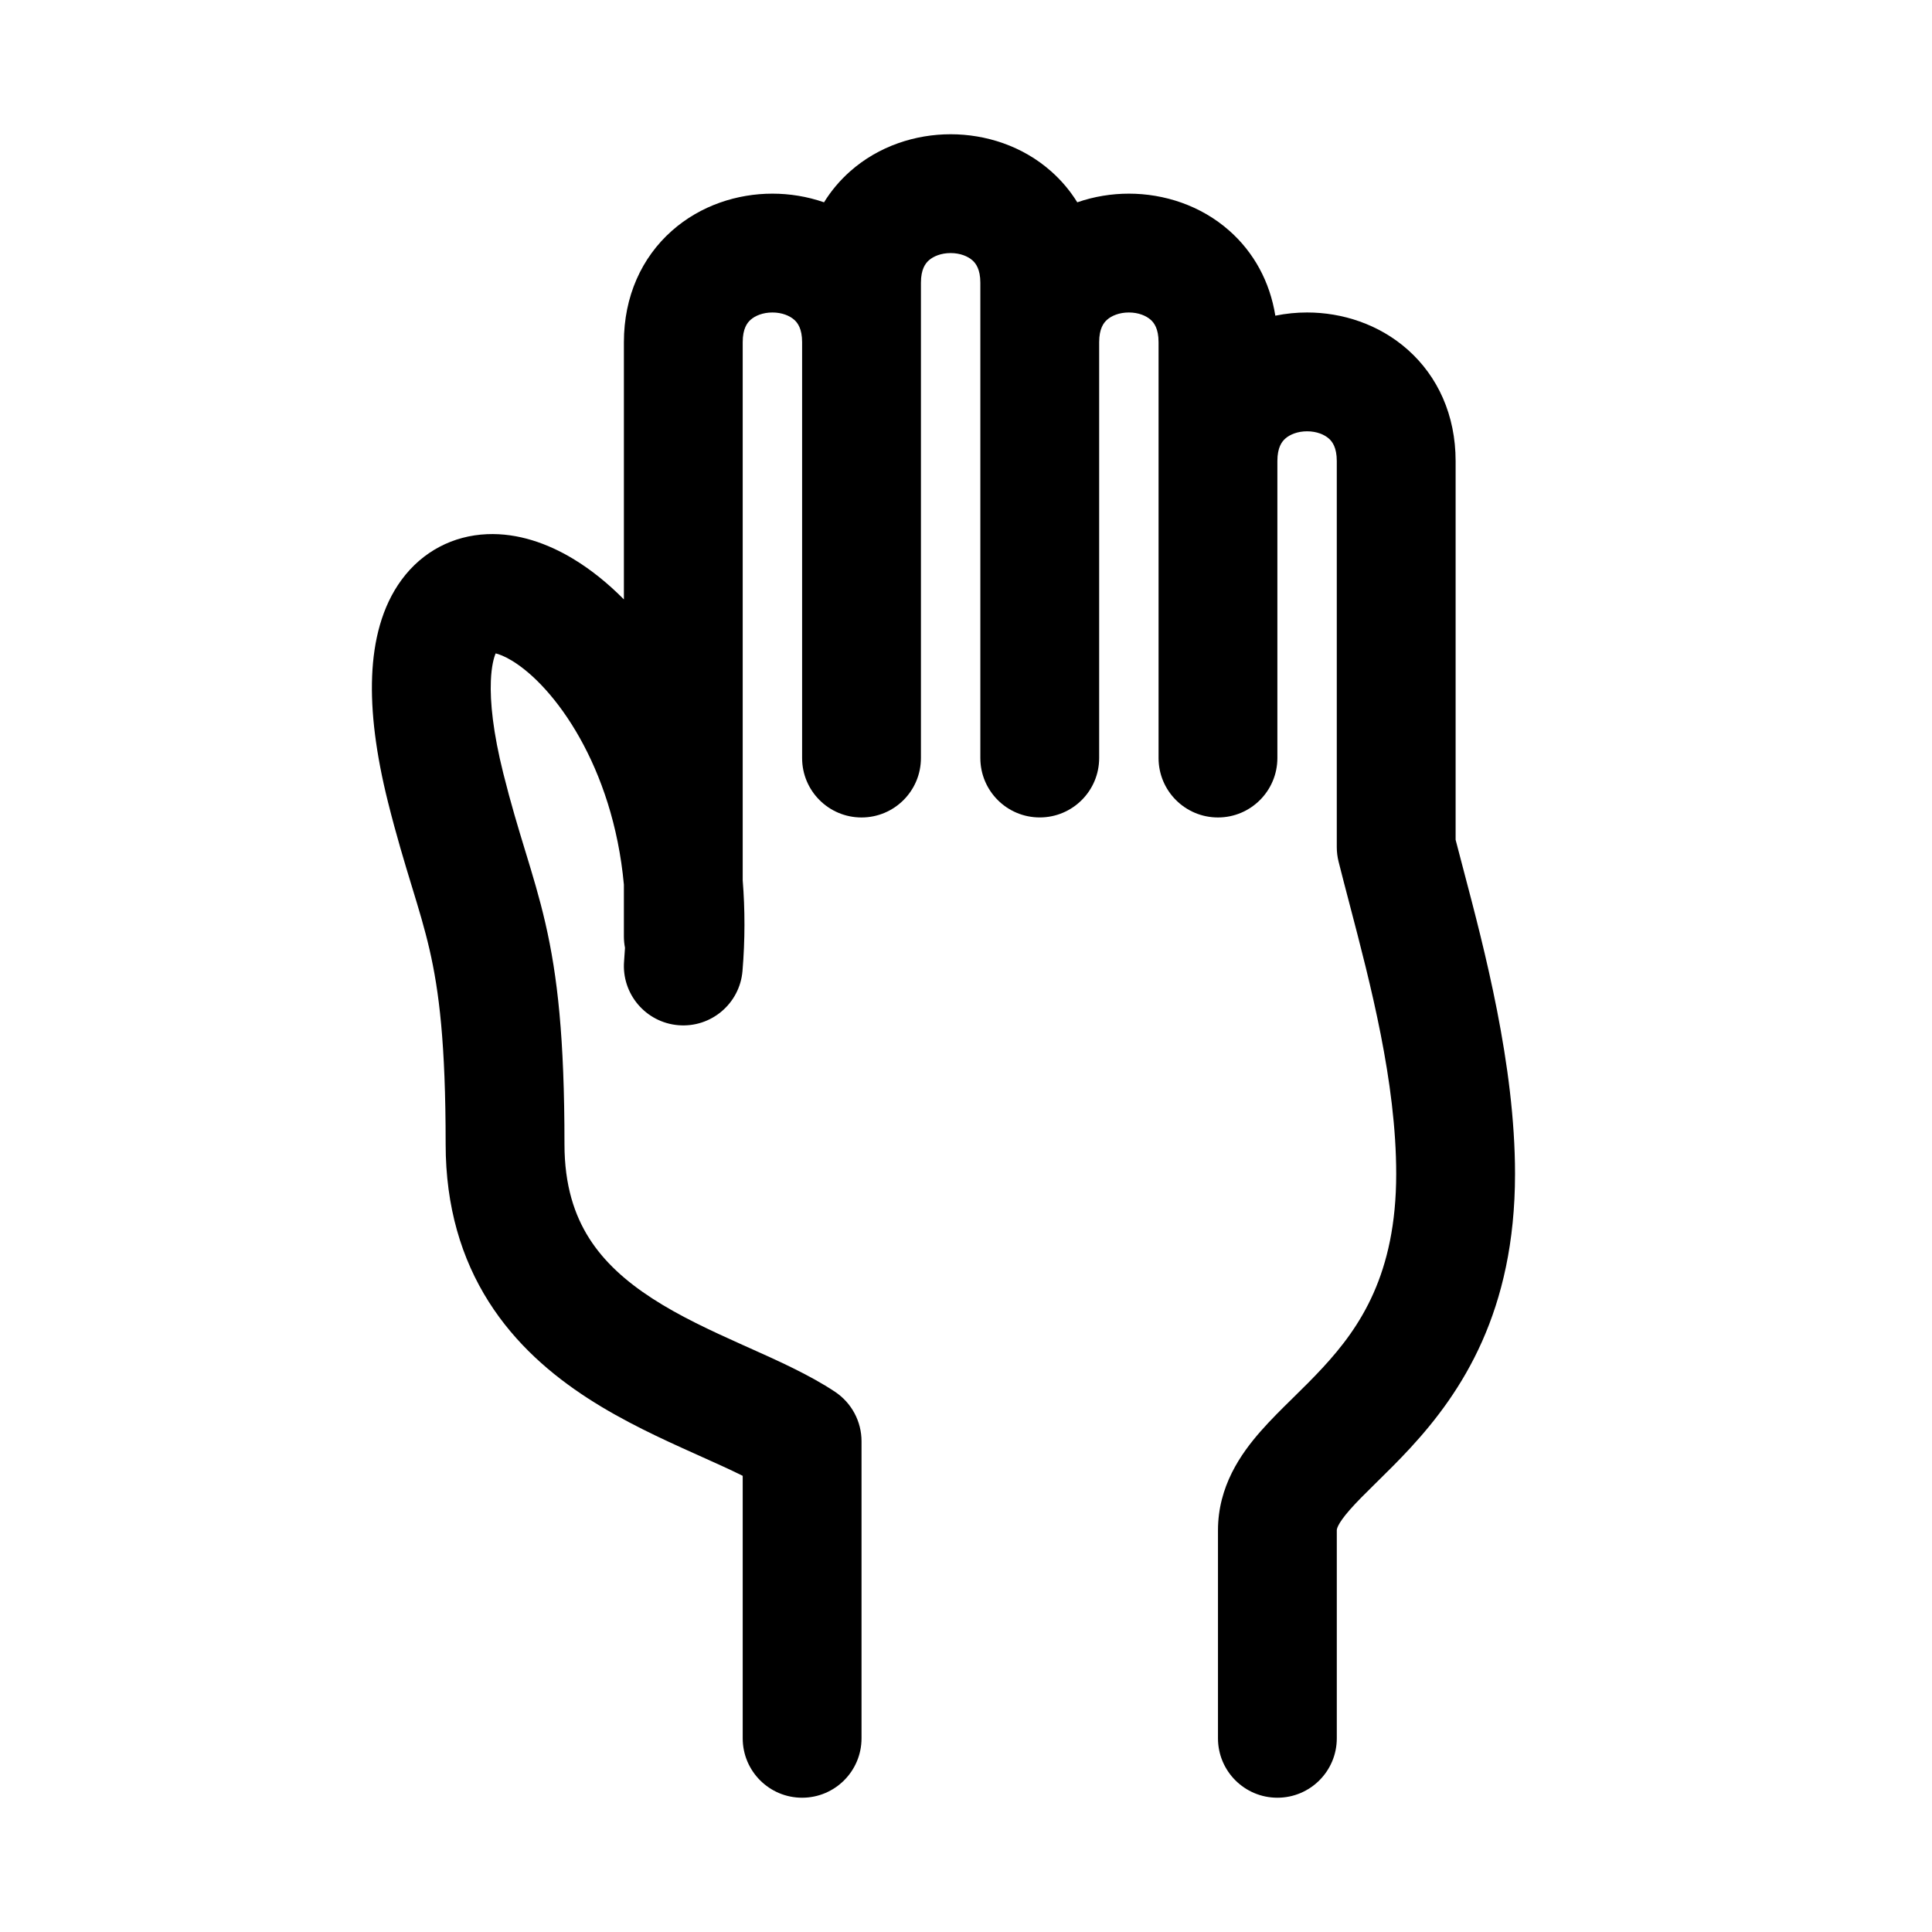 <?xml version="1.0" encoding="UTF-8"?>
<!-- Uploaded to: ICON Repo, www.iconrepo.com, Generator: ICON Repo Mixer Tools -->
<svg fill="#000000" width="800px" height="800px" version="1.1" viewBox="144 144 512 512" xmlns="http://www.w3.org/2000/svg">
 <path d="m309.34 302.84v-68.156c0-12.145 4.711-22.41 12.664-29.48 7.664-6.812 17.438-9.883 26.695-9.883 4.539 0 9.199 0.738 13.676 2.293 1.883-3.047 4.191-5.781 6.859-8.156 7.664-6.812 17.438-9.879 26.695-9.879 9.262 0 19.035 3.066 26.695 9.879 2.672 2.375 4.977 5.109 6.863 8.156 4.477-1.555 9.137-2.293 13.676-2.293 9.258 0 19.031 3.07 26.695 9.883 6.371 5.66 10.66 13.371 12.117 22.457 2.805-0.574 5.637-0.852 8.418-0.852 9.262 0 19.035 3.07 26.695 9.883 7.953 7.07 12.664 17.336 12.664 29.48v100.38c0.633 2.469 1.348 5.176 2.117 8.082 5.465 20.695 13.629 51.582 13.629 80.469 0 36.414-14.035 57.77-27.793 72.672-3.106 3.363-6.184 6.394-8.816 8.98l-0.383 0.375c-2.84 2.793-5.004 4.945-6.773 6.961-3.5 3.984-3.473 5.285-3.469 5.465v55.117c0 8.695-7.047 15.742-15.742 15.742-8.695 0-15.746-7.047-15.746-15.742v-55.105c0-11.684 6.039-20.266 11.297-26.254 2.656-3.031 5.66-5.984 8.355-8.633l0.234-0.23c2.734-2.691 5.332-5.242 7.906-8.035 9.859-10.68 19.441-24.746 19.441-51.312 0-24.363-6.852-50.484-12.348-71.449-1.043-3.977-2.035-7.766-2.926-11.324-0.312-1.25-0.473-2.531-0.473-3.816v-102.34c0-3.602-1.191-5.144-2.094-5.945-1.191-1.062-3.227-1.93-5.777-1.93-2.547 0-4.582 0.867-5.777 1.93-0.902 0.801-2.094 2.344-2.094 5.945v78.703c0 8.695-7.047 15.758-15.746 15.758-8.695 0-15.742-7.047-15.742-15.742v-110.21c0-3.602-1.195-5.144-2.094-5.945-1.195-1.062-3.227-1.93-5.777-1.93-2.551 0-4.586 0.867-5.777 1.93-0.902 0.801-2.094 2.344-2.094 5.945v110.2c0 8.695-7.051 15.746-15.746 15.746-8.695 0-15.742-7.047-15.742-15.742v-125.95c0-3.598-1.195-5.141-2.098-5.945-1.191-1.059-3.227-1.926-5.777-1.926-2.547 0-4.582 0.867-5.773 1.926-0.902 0.805-2.098 2.348-2.098 5.945v125.95c0 8.695-7.047 15.75-15.742 15.75s-15.746-7.047-15.746-15.742v-110.21c0-3.602-1.191-5.144-2.094-5.945-1.191-1.062-3.227-1.93-5.777-1.93-2.551 0-4.582 0.867-5.777 1.93-0.902 0.801-2.094 2.344-2.094 5.945v142.62c0.617 7.699 0.637 15.723-0.055 24-0.723 8.668-8.332 15.105-16.996 14.383-8.668-0.723-15.105-8.332-14.383-16.996 0.098-1.18 0.176-2.352 0.238-3.512-0.191-0.984-0.293-2.008-0.293-3.055v-13.707c-2.891-31.375-18.457-52.609-29.75-59.383-1.969-1.184-3.387-1.676-4.234-1.879-0.457 1.09-1.109 3.312-1.27 7.285-0.227 5.609 0.578 13.641 3.297 24.508 2.027 8.113 3.973 14.504 5.844 20.645l0.078 0.246c1.828 6.004 3.664 12.016 5.219 18.77 3.227 14.012 5.07 30.371 5.07 58.621 0 10.973 2.691 18.844 6.535 24.906 3.945 6.227 9.641 11.375 16.781 15.996 7.234 4.68 15.312 8.43 23.852 12.266l1.914 0.855c7.496 3.359 15.945 7.141 22.629 11.598 4.379 2.918 7.012 7.836 7.012 13.098v78.723c0 8.695-7.051 15.742-15.746 15.742-8.695 0-15.742-7.047-15.742-15.742v-69.566c-3.367-1.672-7.356-3.465-12.09-5.59l-0.883-0.398c-8.438-3.789-18.559-8.406-28.055-14.547-9.586-6.207-19.145-14.34-26.27-25.578-7.227-11.402-11.426-25.184-11.426-41.762 0-26.852-1.758-40.652-4.266-51.555-1.293-5.613-2.832-10.68-4.731-16.898l-0.012-0.035c-1.875-6.156-4.027-13.211-6.266-22.156-3.188-12.75-4.594-23.91-4.207-33.426 0.379-9.375 2.562-18.359 7.769-25.461 5.598-7.633 13.758-11.75 22.652-12.137 8.285-0.359 16.141 2.508 22.746 6.473 4.637 2.781 9.203 6.418 13.547 10.809z" fill-rule="evenodd"/>
</svg>